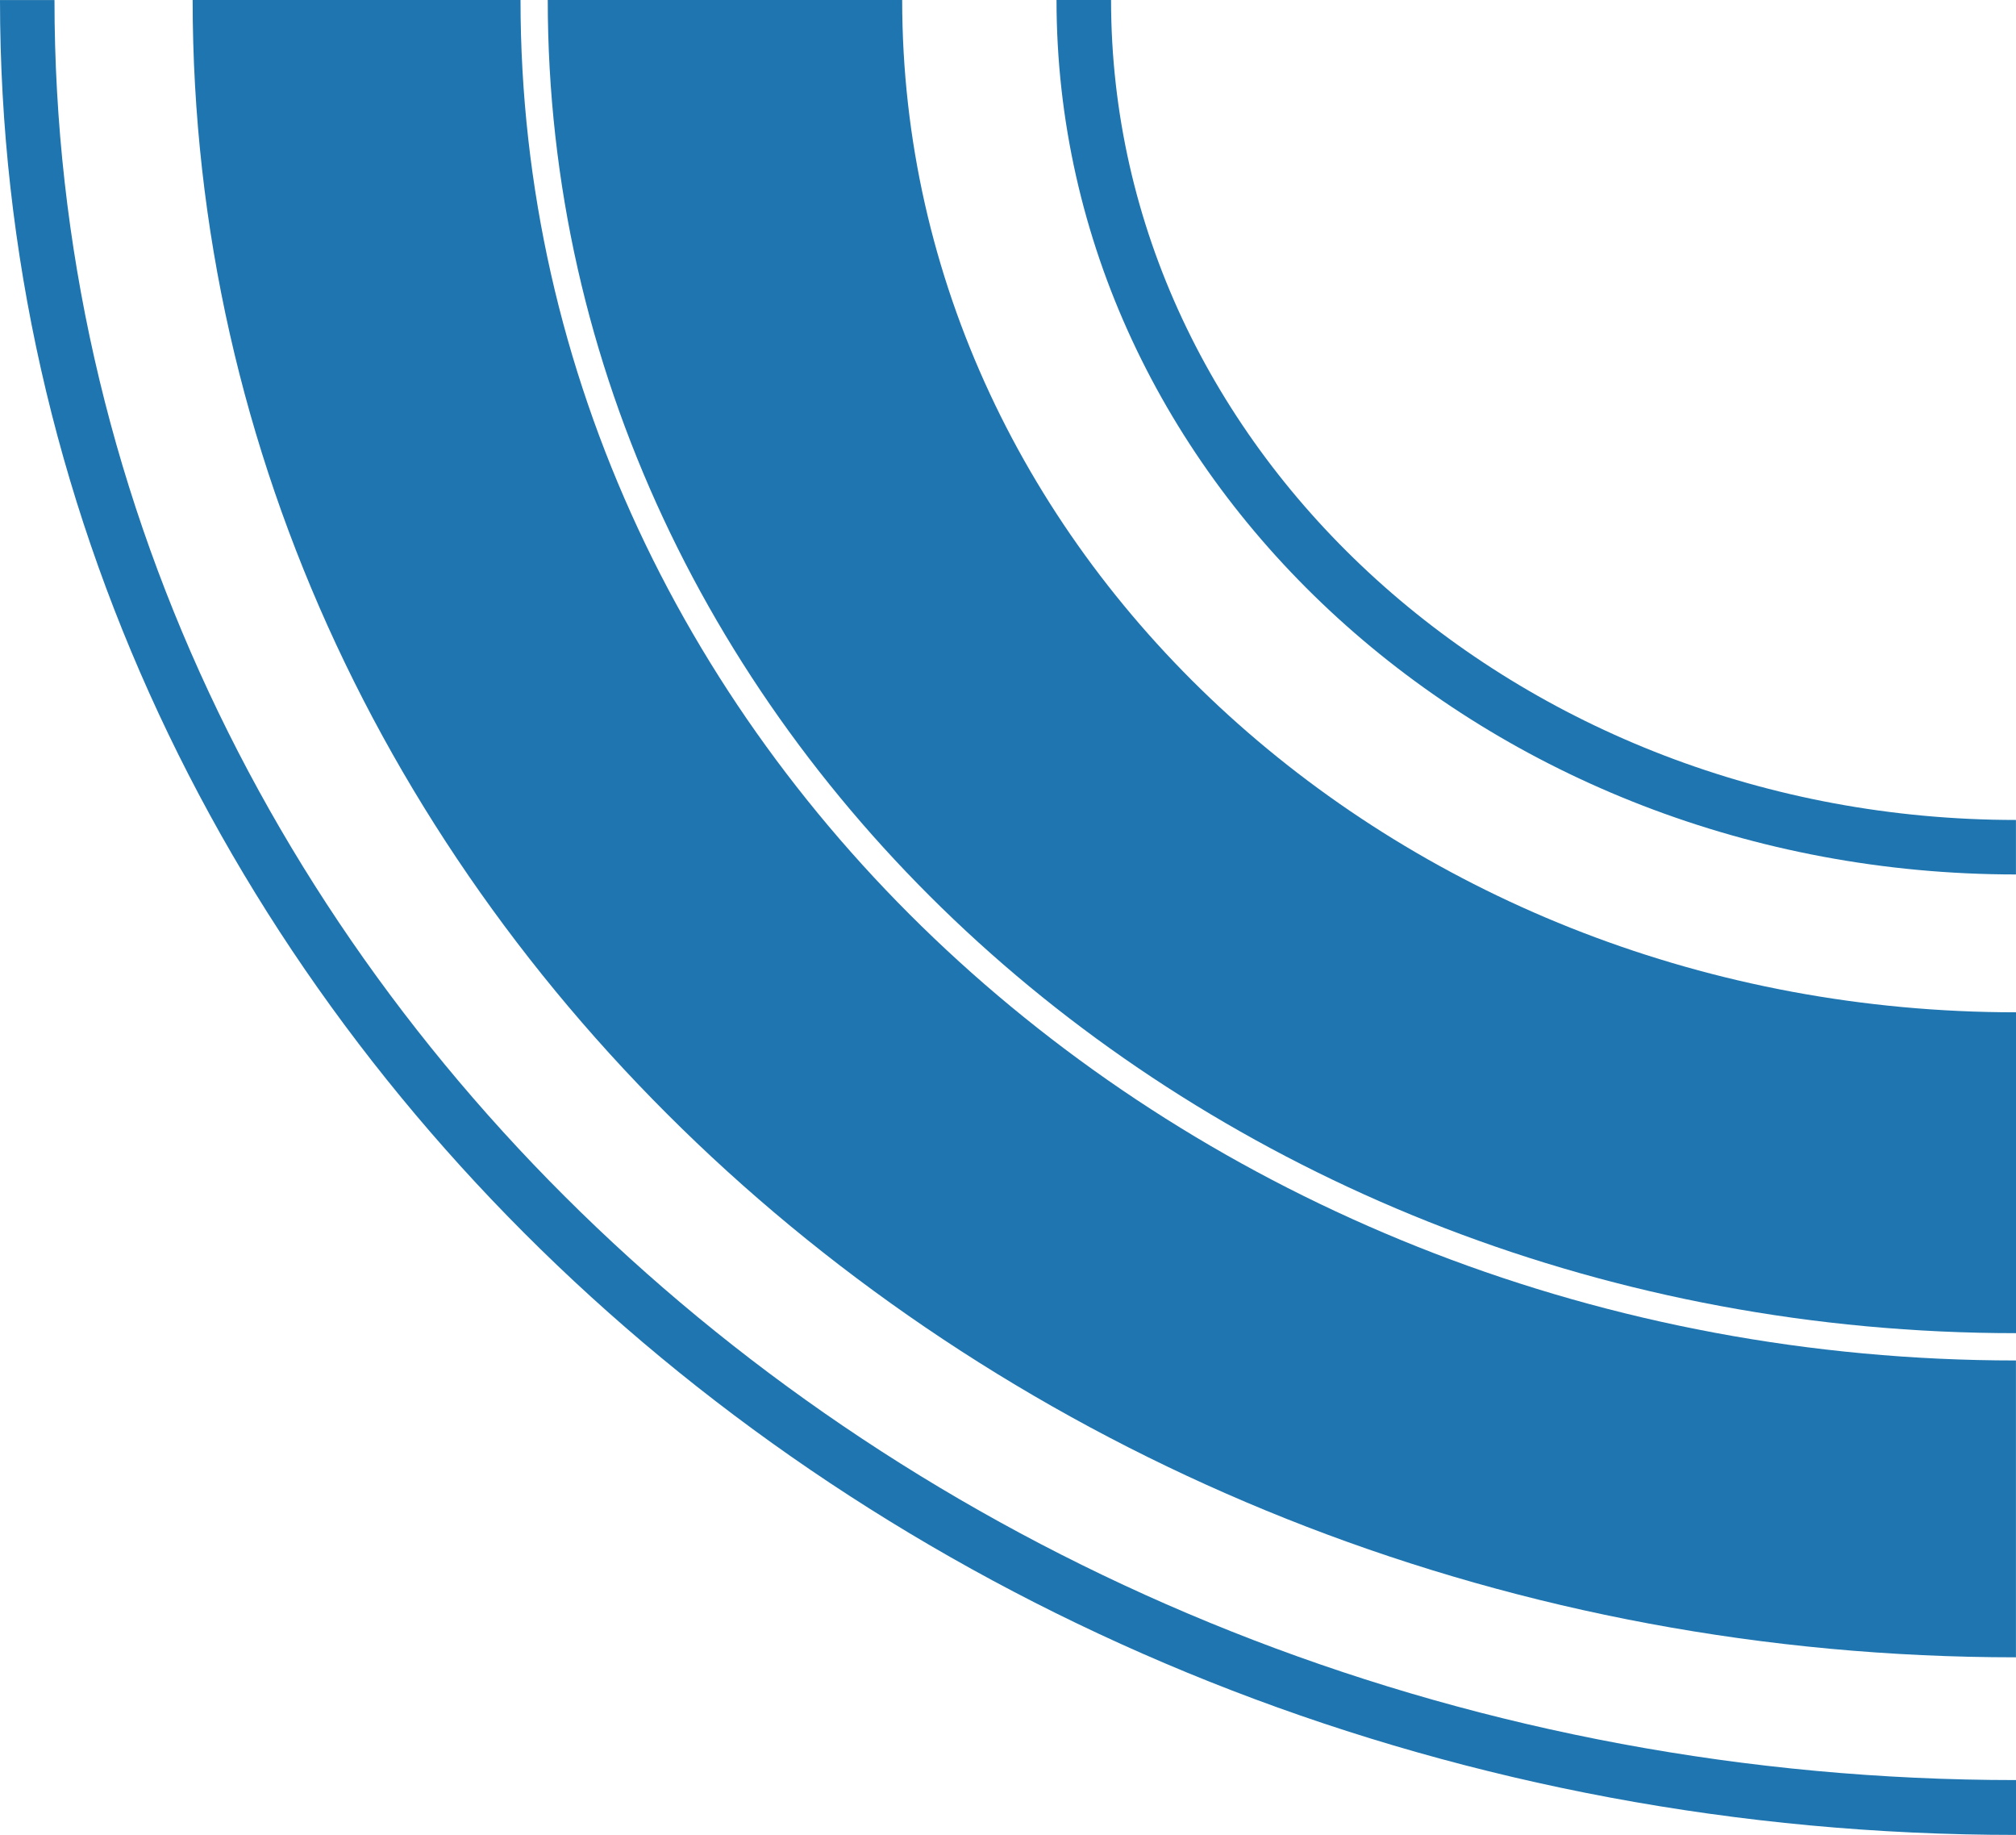 <svg xmlns="http://www.w3.org/2000/svg" width="35.005" height="31.85" viewBox="0 0 35.005 31.85">
  <g id="road-curve-svgrepo-com" transform="translate(0 -2.146)">
    <g id="Grupo_4146" data-name="Grupo 4146" transform="translate(0 2.146)">
      <path id="Trazado_4615" data-name="Trazado 4615" d="M0,2.148H.946c0,17.04,15.28,30.9,34.059,30.9V34C15.7,34,0,19.71,0,2.148Z" transform="translate(0 -2.147)" fill="#1f75af"/>
      <path id="Trazado_4616" data-name="Trazado 4616" d="M4.55,2.146h5.693c0,13.021,11.649,23.617,25.966,23.617v5.153C18.752,30.915,4.55,18.009,4.55,2.146Z" transform="translate(-1.205 -2.146)" fill="#1f75af"/>
      <path id="Trazado_4617" data-name="Trazado 4617" d="M12.937,2.146h6.154c0,9.691,8.676,17.573,19.34,17.573v5.57C24.373,25.289,12.937,14.907,12.937,2.146Z" transform="translate(-3.426 -2.146)" fill="#1f75af"/>
      <path id="Trazado_4618" data-name="Trazado 4618" d="M24.953,2.146H25.9c0,7.849,7.048,14.234,15.712,14.234v.946C32.426,17.326,24.953,10.518,24.953,2.146Z" transform="translate(-6.608 -2.146)" fill="#1f75af"/>
    </g>
  </g>
</svg>
